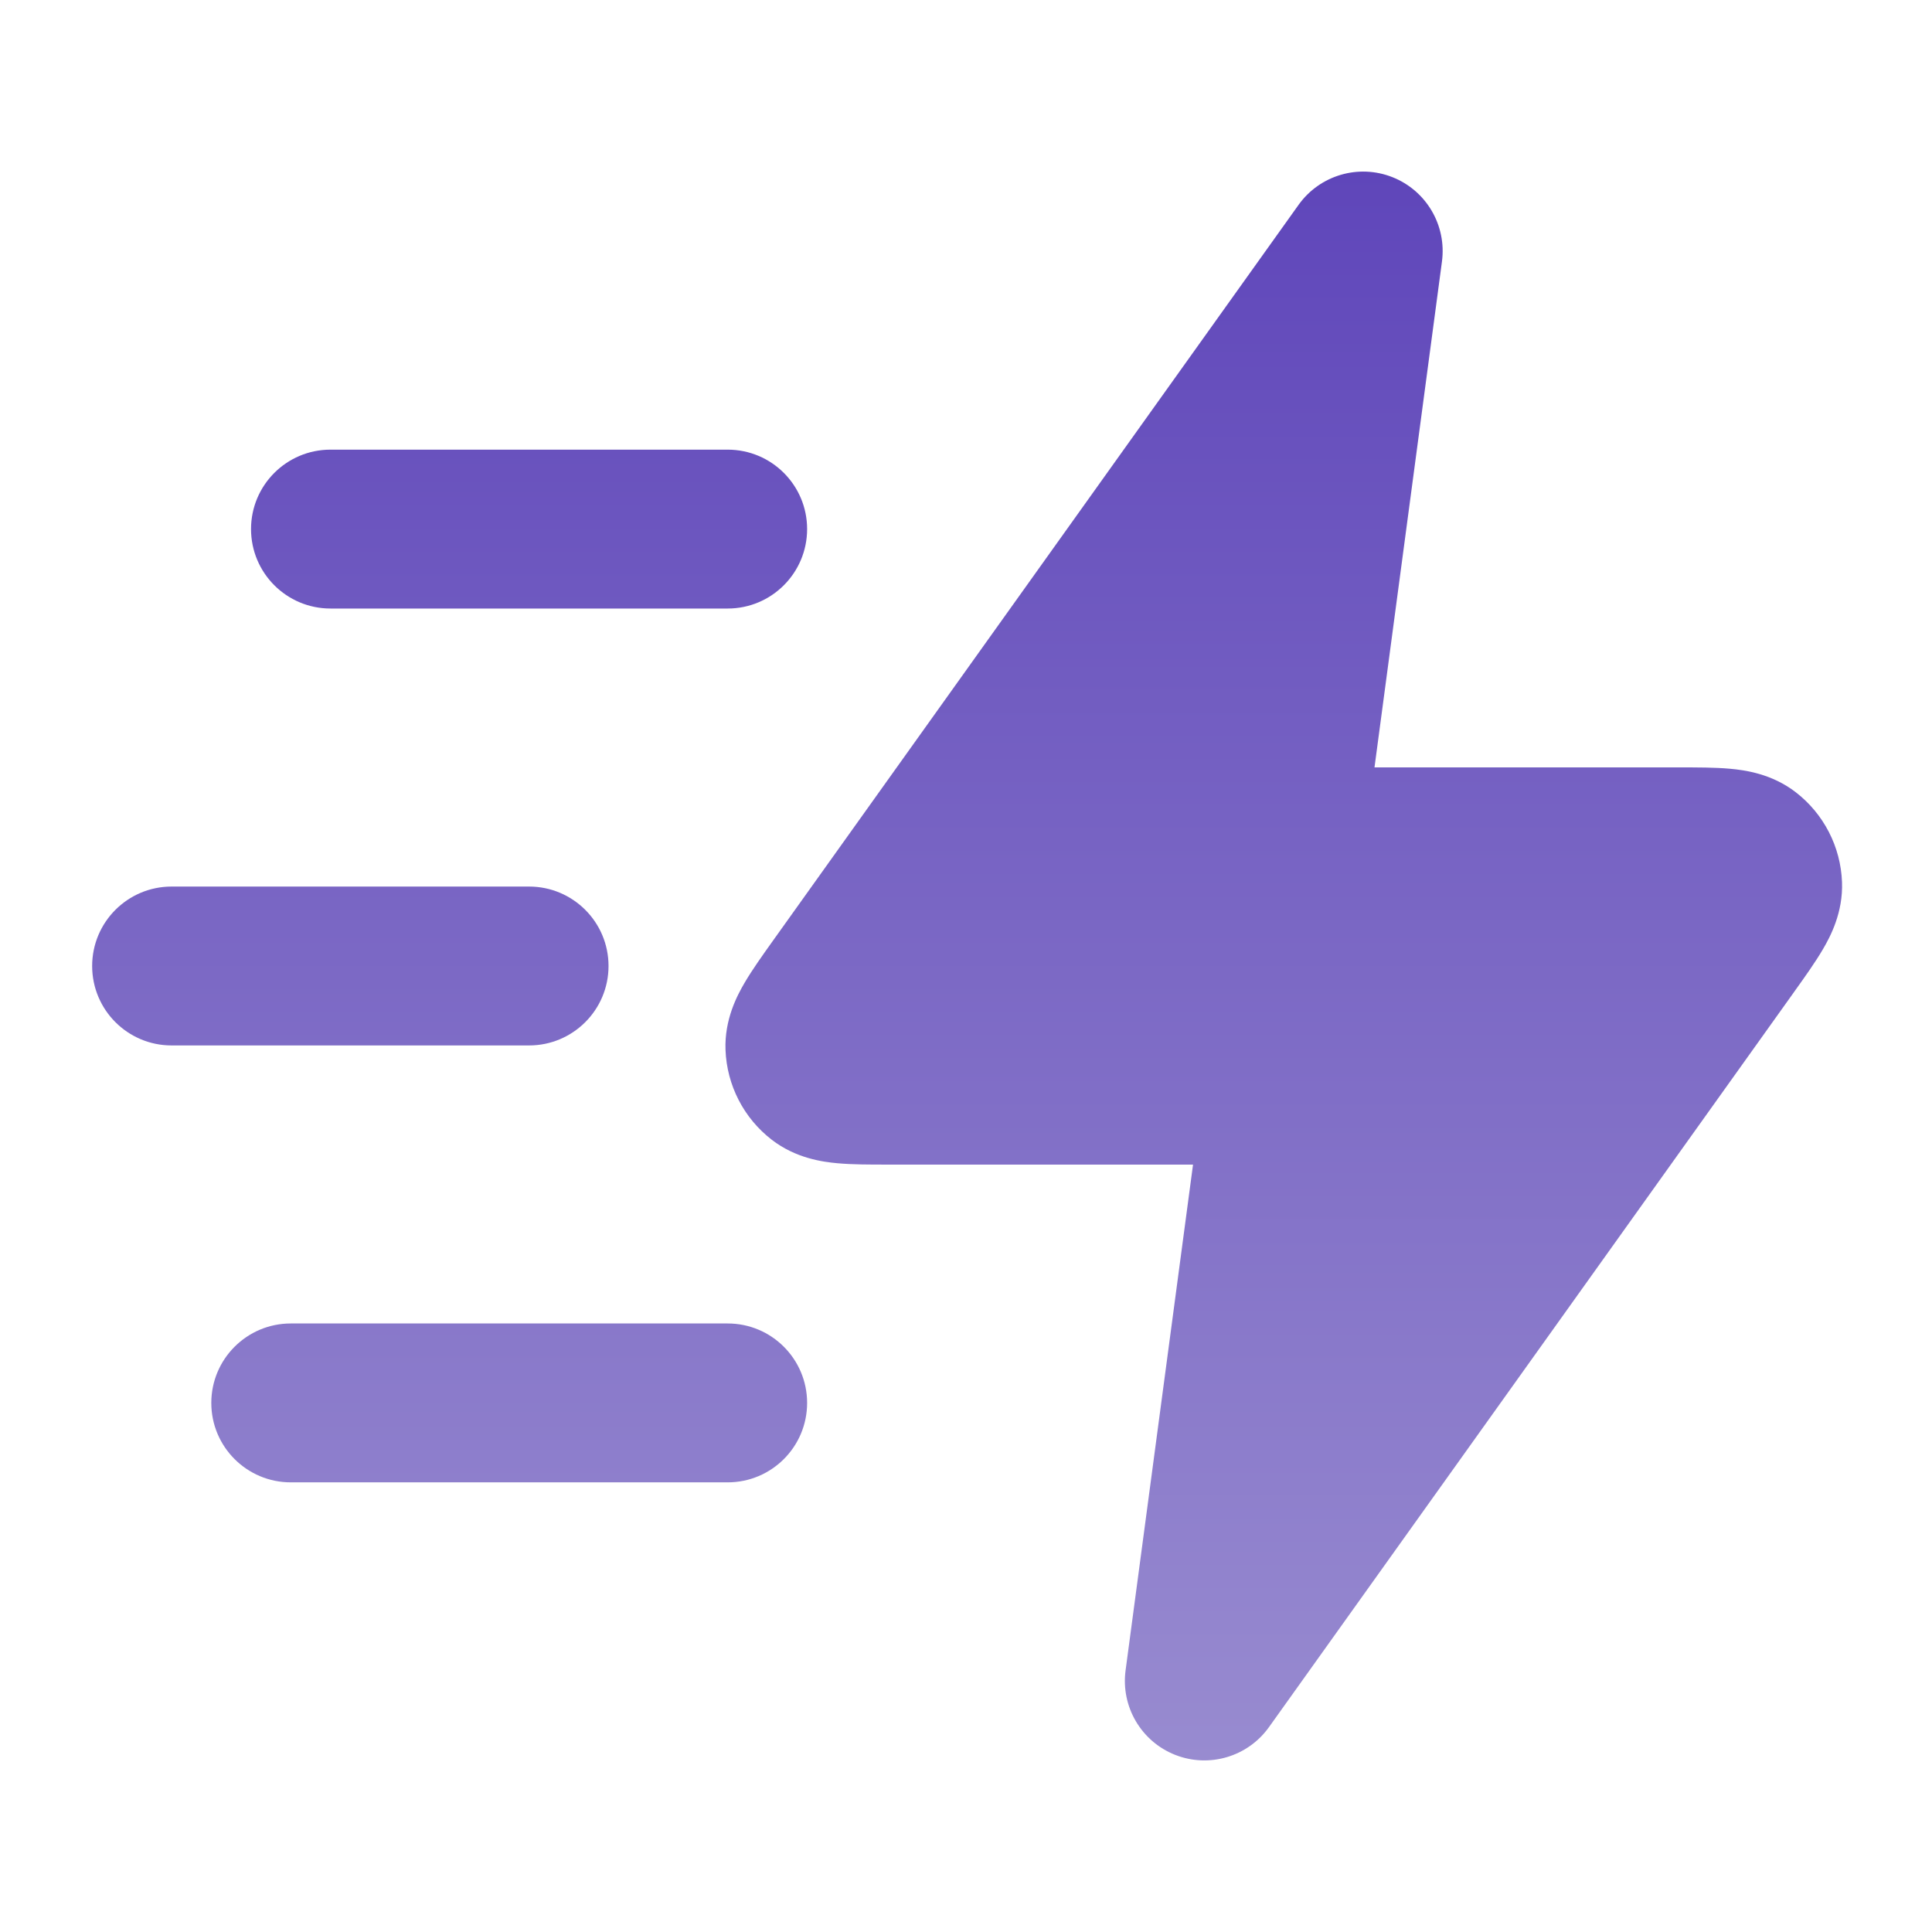 <svg xmlns="http://www.w3.org/2000/svg" width="76" height="76" viewBox="0 0 76 76" fill="none">
    <path fill-rule="evenodd" clip-rule="evenodd" d="M8.312 55.188C8.312 53.462 9.712 52.062 11.438 52.062L28.625 52.062C30.351 52.062 31.75 53.462 31.75 55.188C31.75 56.913 30.351 58.312 28.625 58.312L11.438 58.312C9.712 58.312 8.312 56.913 8.312 55.188Z" fill="url(#paint0_linear_26_1564)"/>
    <path fill-rule="evenodd" clip-rule="evenodd" d="M3.625 38C3.625 36.274 5.024 34.875 6.75 34.875L20.812 34.875C22.538 34.875 23.938 36.274 23.938 38C23.938 39.726 22.538 41.125 20.812 41.125L6.75 41.125C5.024 41.125 3.625 39.726 3.625 38Z" fill="url(#paint1_linear_26_1564)"/>
    <path fill-rule="evenodd" clip-rule="evenodd" d="M9.875 20.812C9.875 19.087 11.274 17.688 13 17.688L28.625 17.688C30.351 17.688 31.75 19.087 31.75 20.812C31.75 22.538 30.351 23.938 28.625 23.938L13 23.938C11.274 23.938 9.875 22.538 9.875 20.812Z" fill="url(#paint2_linear_26_1564)"/>
    <path fill-rule="evenodd" clip-rule="evenodd" d="M54.774 6.969C56.108 7.496 56.912 8.865 56.723 10.288L54.069 30.188L65.954 30.188C65.99 30.188 66.026 30.188 66.062 30.188C66.752 30.187 67.467 30.187 68.058 30.241C68.639 30.294 69.695 30.435 70.64 31.164C71.742 32.015 72.409 33.31 72.46 34.701C72.505 35.894 72.005 36.836 71.71 37.339C71.411 37.851 70.996 38.433 70.594 38.994C70.573 39.023 70.553 39.053 70.532 39.082L49.918 67.941C49.084 69.109 47.561 69.559 46.226 69.031C44.892 68.504 44.088 67.135 44.277 65.712L46.931 45.812L35.045 45.812C35.01 45.812 34.974 45.812 34.938 45.812C34.248 45.813 33.533 45.813 32.942 45.759C32.361 45.706 31.305 45.565 30.36 44.836C29.258 43.986 28.591 42.69 28.54 41.299C28.495 40.106 28.995 39.164 29.29 38.661C29.589 38.149 30.005 37.567 30.405 37.006C30.427 36.977 30.447 36.947 30.468 36.918L51.082 8.059C51.916 6.891 53.439 6.441 54.774 6.969Z" fill="url(#paint3_linear_26_1564)"/>
    <defs>
        <linearGradient id="paint0_linear_26_1564" x1="38.044" y1="6.75" x2="38.044" y2="69.25" gradientUnits="userSpaceOnUse">
            <stop stop-color="#5F46BA"/>
            <stop offset="1" stop-color="#988BD0"/>
        </linearGradient>
        <linearGradient id="paint1_linear_26_1564" x1="38.044" y1="6.75" x2="38.044" y2="69.25" gradientUnits="userSpaceOnUse">
            <stop stop-color="#5F46BA"/>
            <stop offset="1" stop-color="#988BD0"/>
        </linearGradient>
        <linearGradient id="paint2_linear_26_1564" x1="38.044" y1="6.75" x2="38.044" y2="69.25" gradientUnits="userSpaceOnUse">
            <stop stop-color="#5F46BA"/>
            <stop offset="1" stop-color="#988BD0"/>
        </linearGradient>
        <linearGradient id="paint3_linear_26_1564" x1="38.044" y1="6.75" x2="38.044" y2="69.25" gradientUnits="userSpaceOnUse">
            <stop stop-color="#5F46BA"/>
            <stop offset="1" stop-color="#988BD0"/>
        </linearGradient>
    </defs>
</svg>